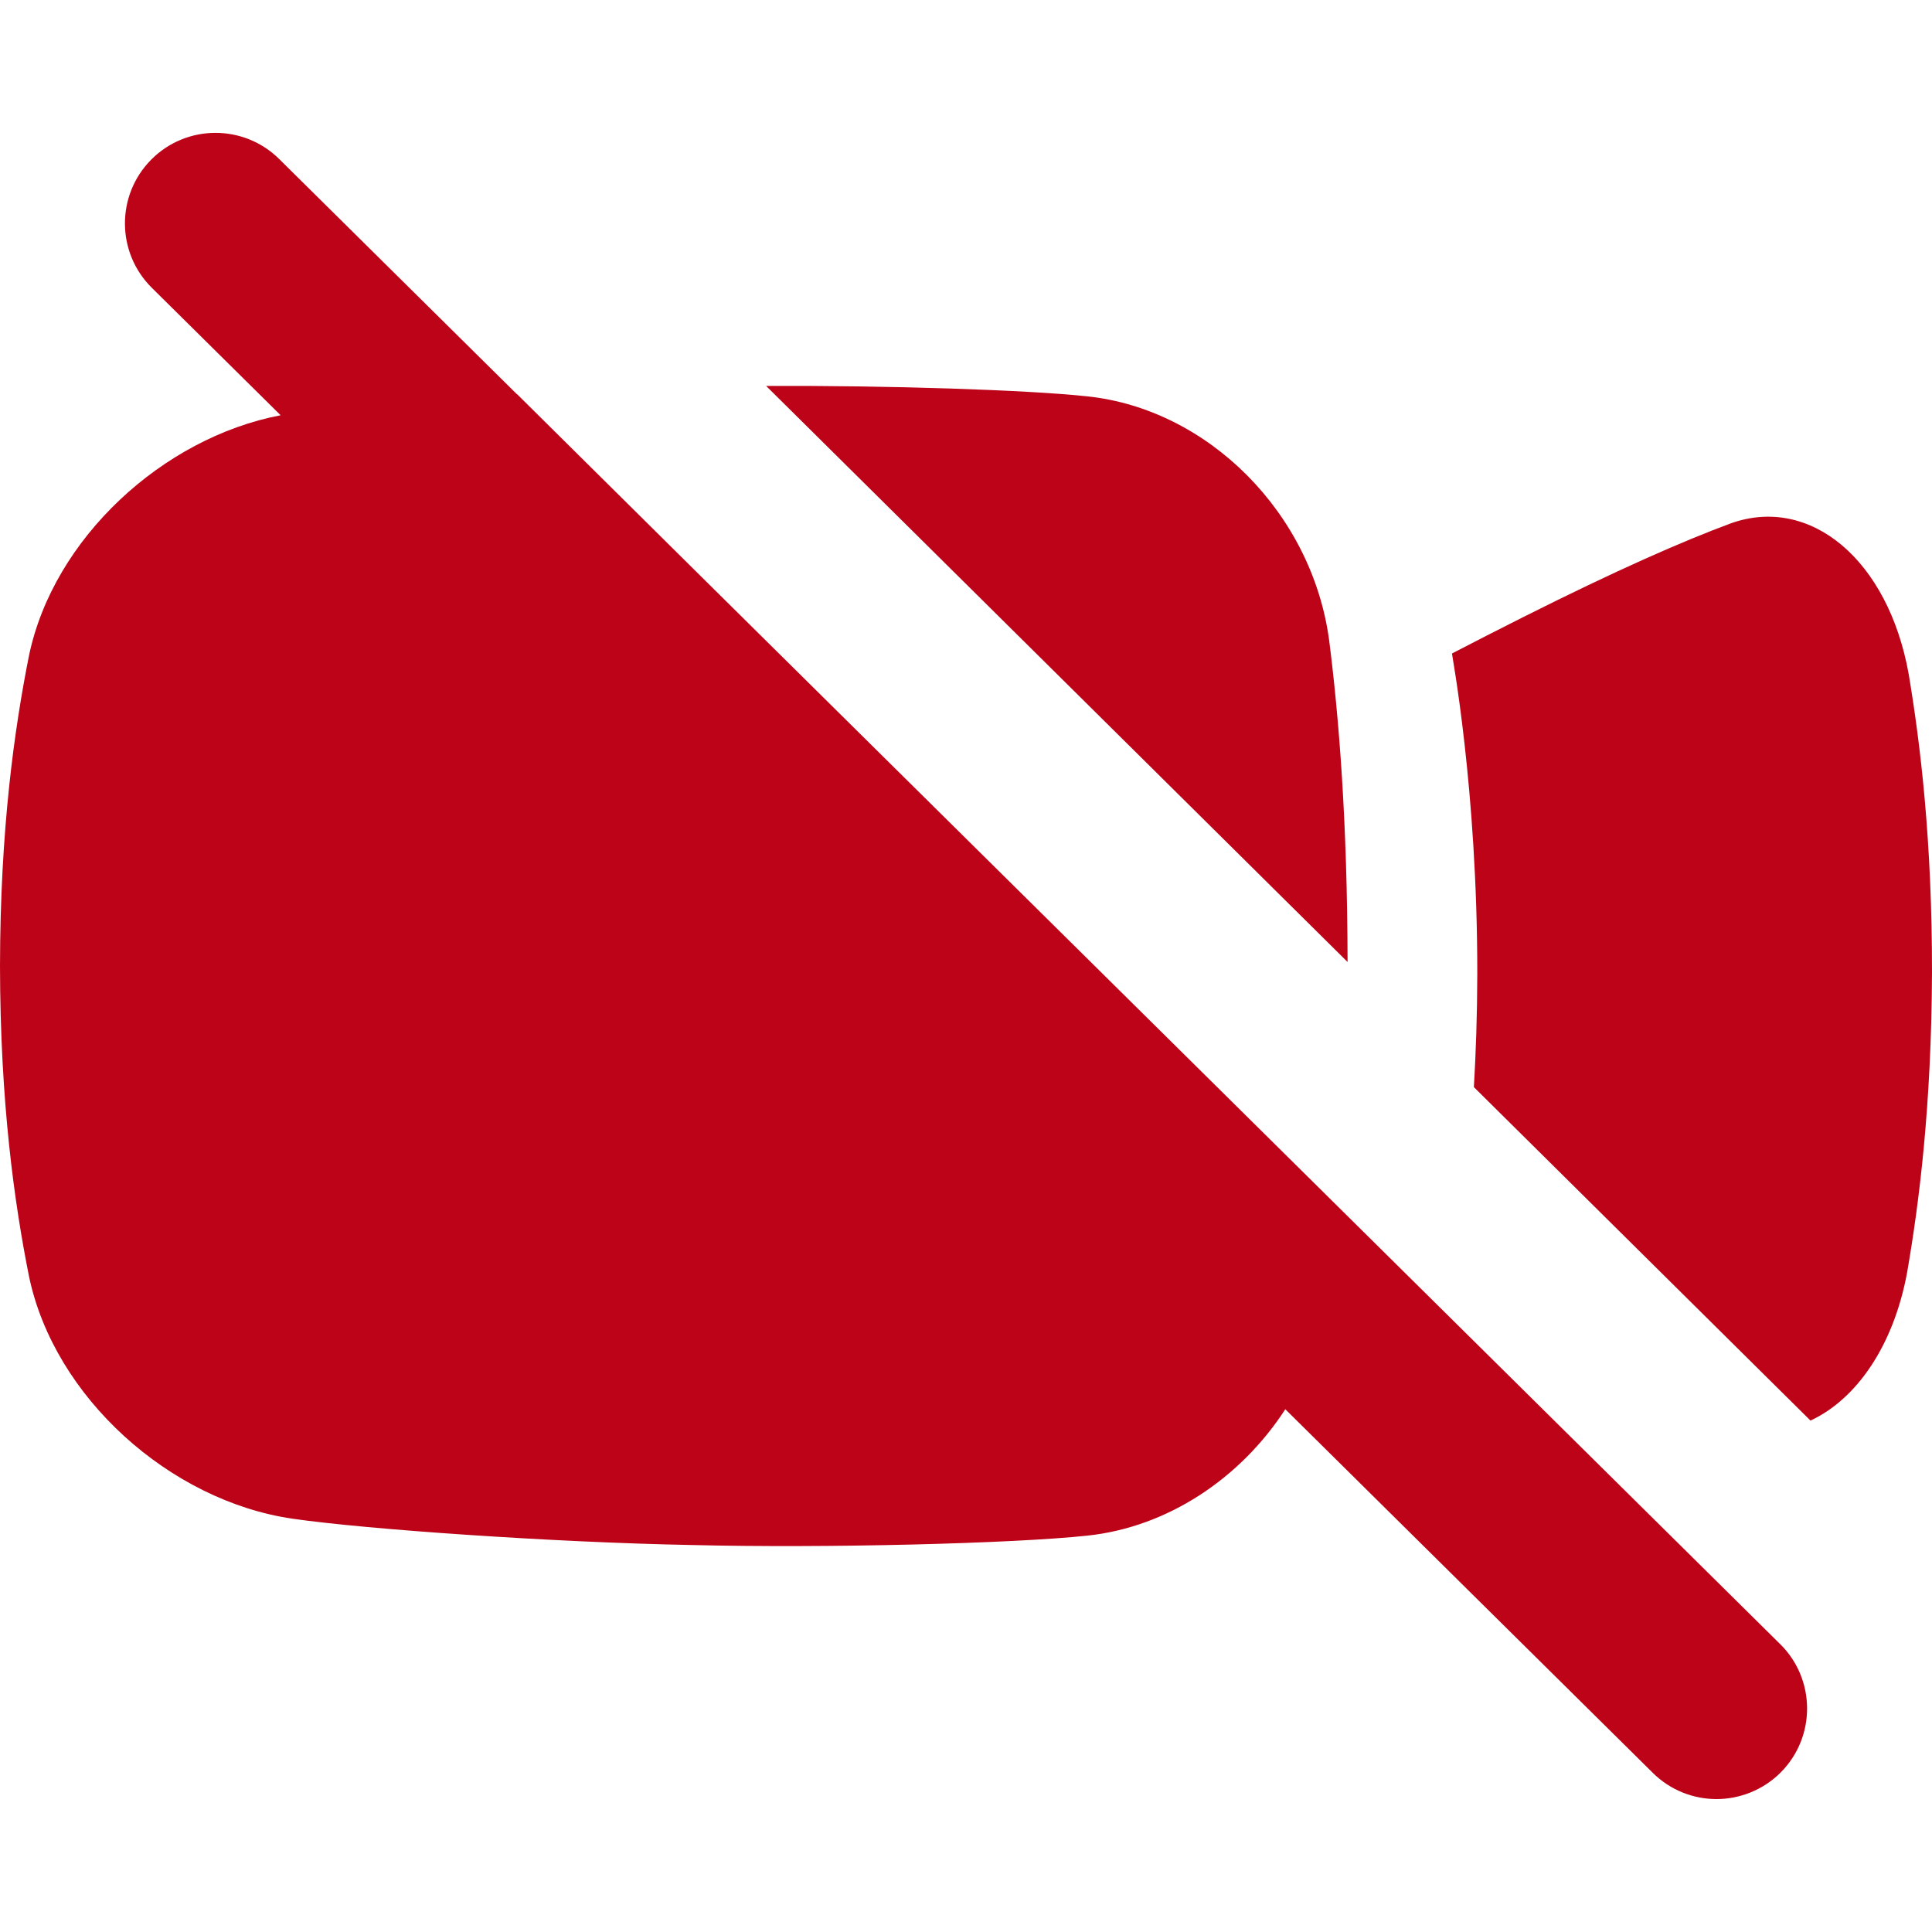 <svg width="120" height="120" viewBox="0 0 120 120" fill="none" xmlns="http://www.w3.org/2000/svg">
<path d="M83.7 59.751C83.686 50.948 83.156 44.493 82.556 39.771C81.494 31.856 75.026 25.399 67.516 24.616C63.761 24.215 55.228 23.939 47.585 23.971L83.7 59.751Z" fill="#BD0318"/>
<path d="M110.571 102.121L43.315 35.577L32.107 24.473C32.107 24.473 32.098 24.473 32.093 24.473L17.341 9.878C15.134 7.694 11.571 7.712 9.387 9.92C7.202 12.128 7.221 15.691 9.429 17.875L17.43 25.792C10.118 27.189 3.319 33.43 1.8 40.726C0.893 45.28 0.014 51.498 0 59.999C0.014 68.5 0.893 74.718 1.8 79.269C3.37 86.807 10.573 93.219 18.157 94.328C22.758 94.994 34.38 95.8 42.879 95.962C51.377 96.172 62.965 95.868 67.519 95.383C72.513 94.86 77.044 91.83 79.833 87.531L102.661 110.118C103.758 111.203 105.188 111.744 106.617 111.744C108.047 111.744 109.516 111.187 110.616 110.076C112.8 107.868 112.781 104.305 110.573 102.121H110.571Z" fill="#BD0318"/>
<path d="M91.546 67.523L112.453 88.235C115.303 86.911 117.611 83.603 118.455 79.033C119.203 74.707 119.965 68.707 120 60.445C120.009 52.183 119.275 46.186 118.551 41.861C117.276 34.772 112.45 30.754 107.522 32.5C104.524 33.611 100.413 35.411 94.617 38.325C93.035 39.121 91.561 39.874 90.185 40.589C90.161 40.591 91.767 48.949 91.757 60.496C91.753 63.002 91.671 65.36 91.546 67.523Z" fill="#BD0318"/>
</svg>
